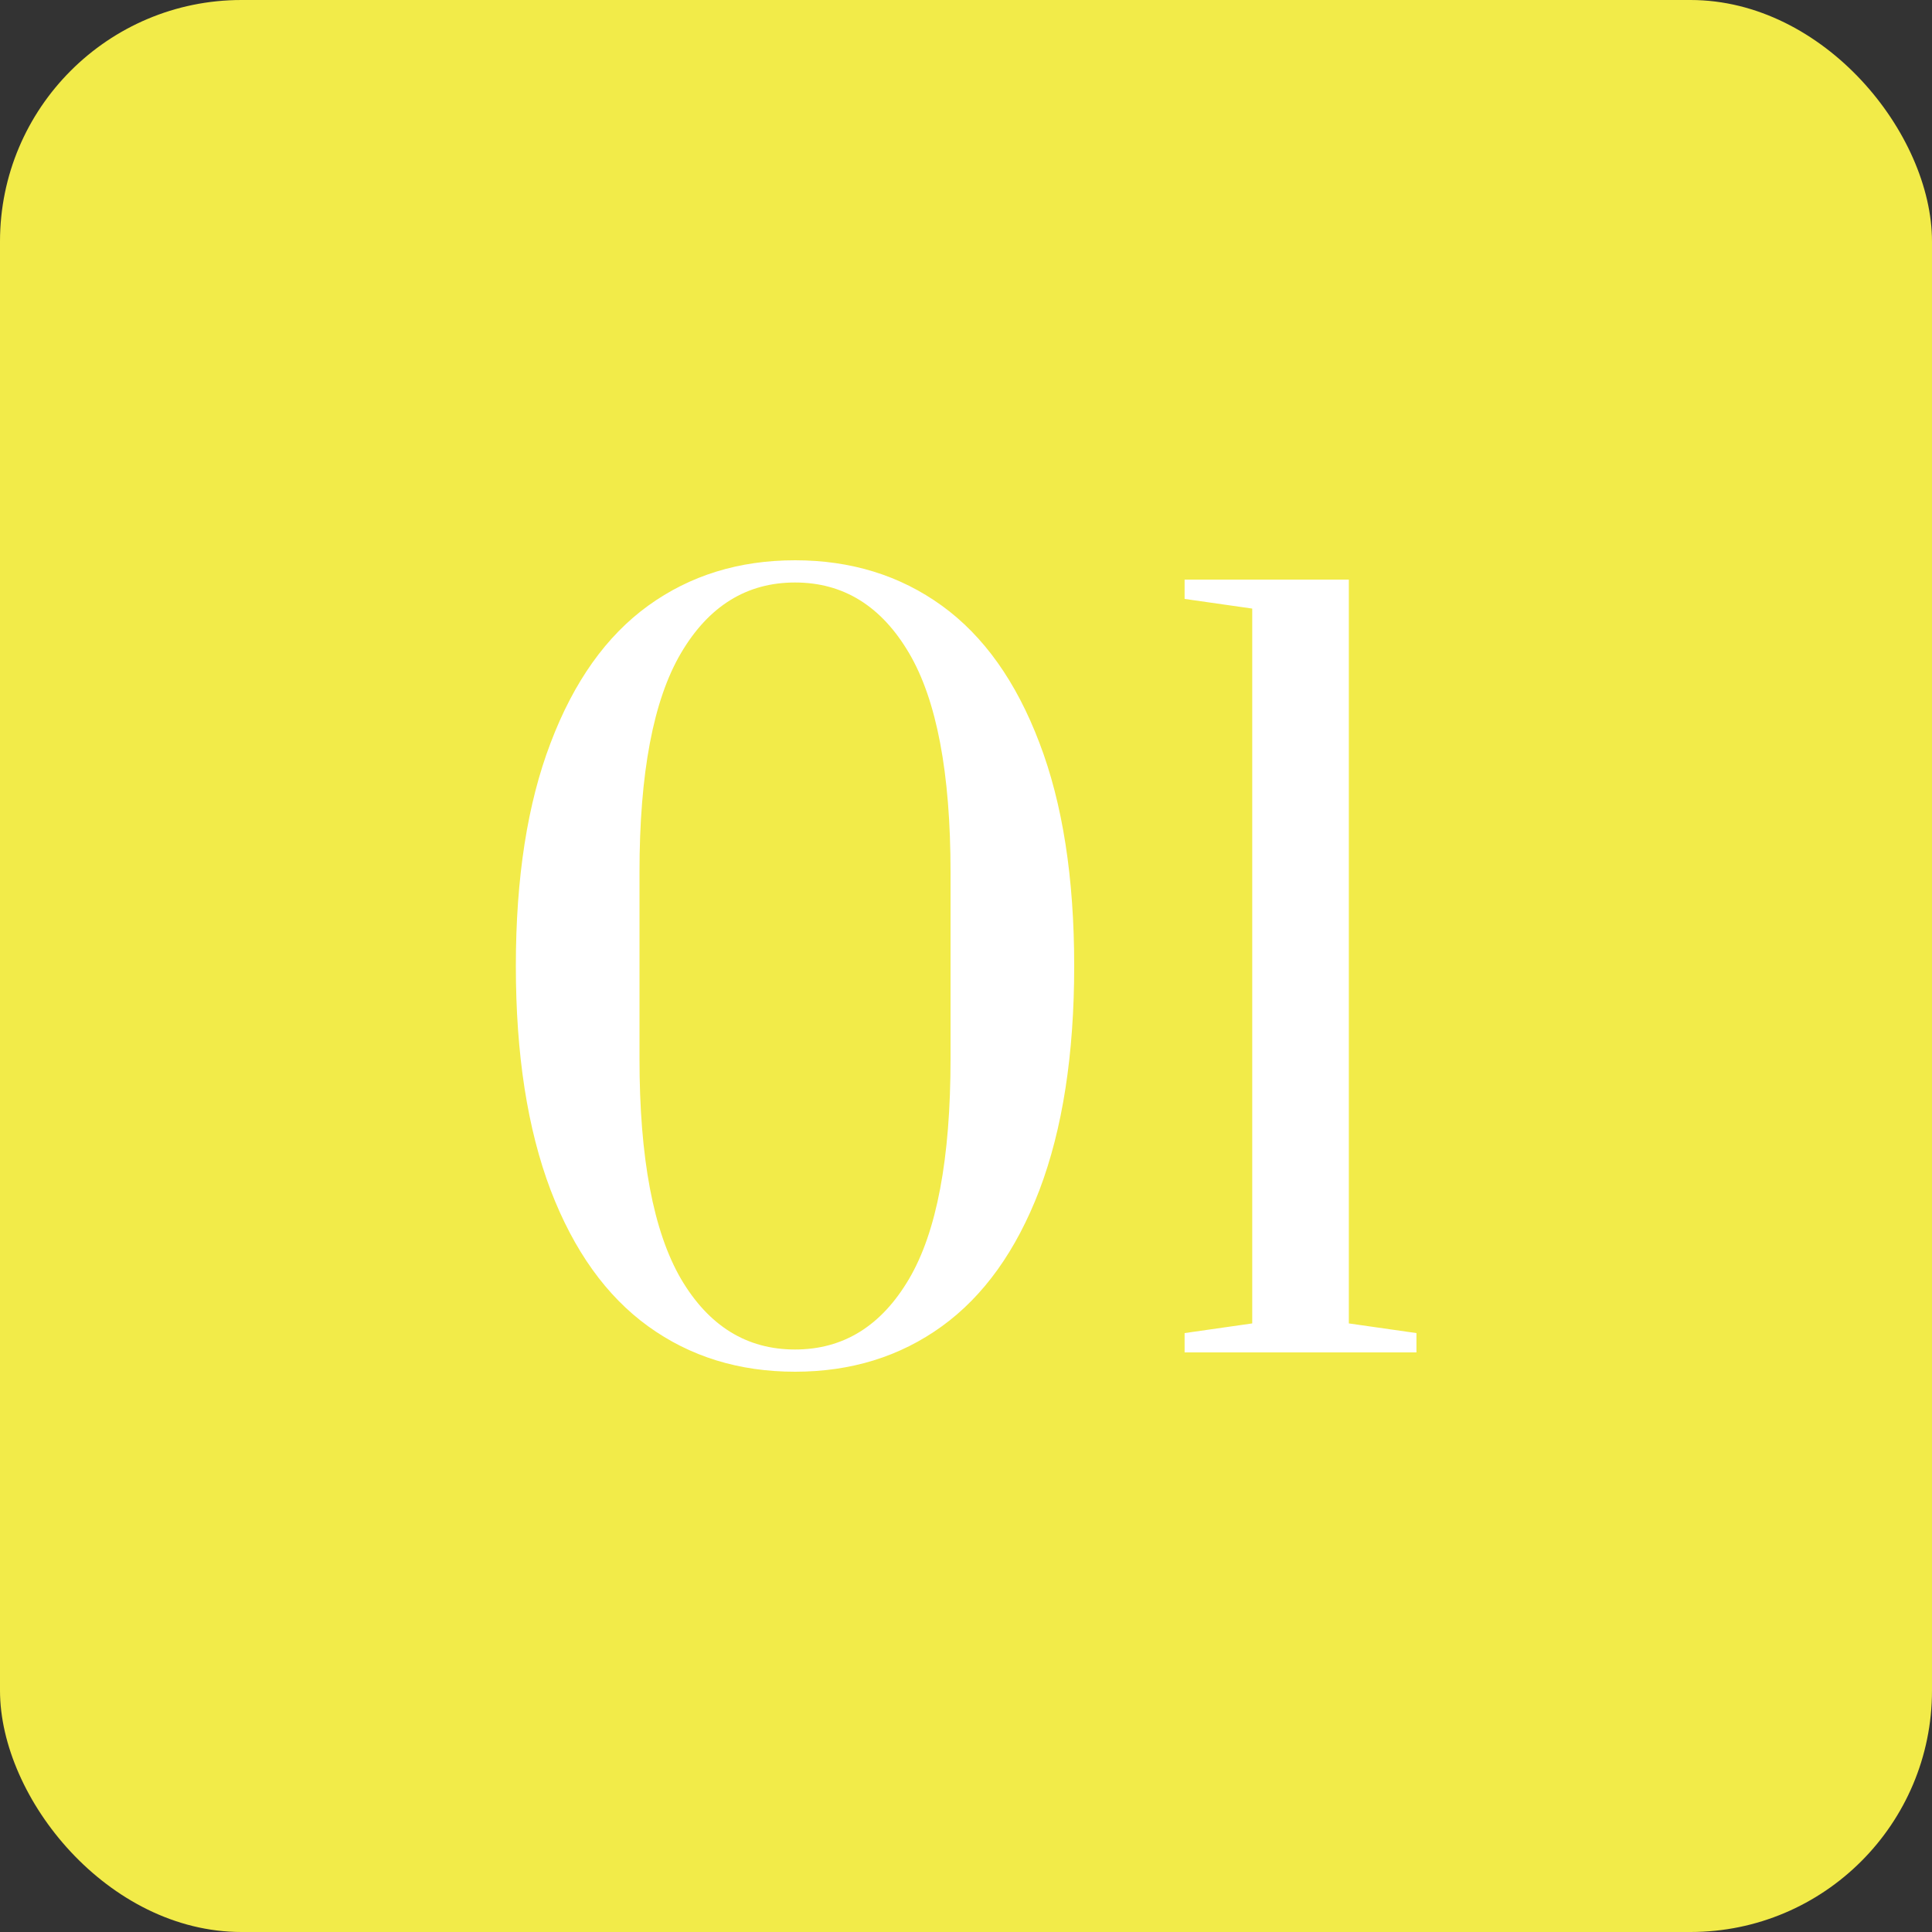 <svg width="80" height="80" viewBox="0 0 80 80" fill="none" xmlns="http://www.w3.org/2000/svg">
<rect x="0" y="0" width="80" height="80" fill="#333333" stroke="none"/>
<rect width="80" height="80" rx="10" fill="#F2EB49"/>
<path d="M32.92 56.8C30.6 56.8 28.573 56.173 26.84 54.92C25.107 53.667 23.76 51.787 22.8 49.28C21.84 46.747 21.36 43.653 21.36 40C21.36 36.347 21.84 33.267 22.8 30.76C23.76 28.227 25.107 26.333 26.84 25.08C28.573 23.827 30.6 23.2 32.92 23.2C35.24 23.2 37.267 23.827 39 25.08C40.733 26.333 42.08 28.227 43.04 30.76C44 33.267 44.48 36.347 44.48 40C44.48 43.653 44 46.747 43.04 49.28C42.08 51.787 40.733 53.667 39 54.92C37.267 56.173 35.24 56.8 32.92 56.8ZM32.92 55.88C34.92 55.88 36.493 54.907 37.64 52.96C38.787 51.013 39.36 47.973 39.36 43.84V36.12C39.36 32.013 38.787 28.987 37.64 27.04C36.493 25.093 34.92 24.12 32.92 24.12C30.92 24.12 29.347 25.093 28.2 27.04C27.053 28.987 26.48 32.013 26.48 36.12V43.84C26.48 47.947 27.053 50.987 28.2 52.96C29.347 54.907 30.92 55.88 32.92 55.88ZM49.052 56V55.2L51.852 54.8V25.2L49.052 24.8V24H55.852V54.8L58.652 55.2V56H49.052Z" fill="white"/>
</svg>
